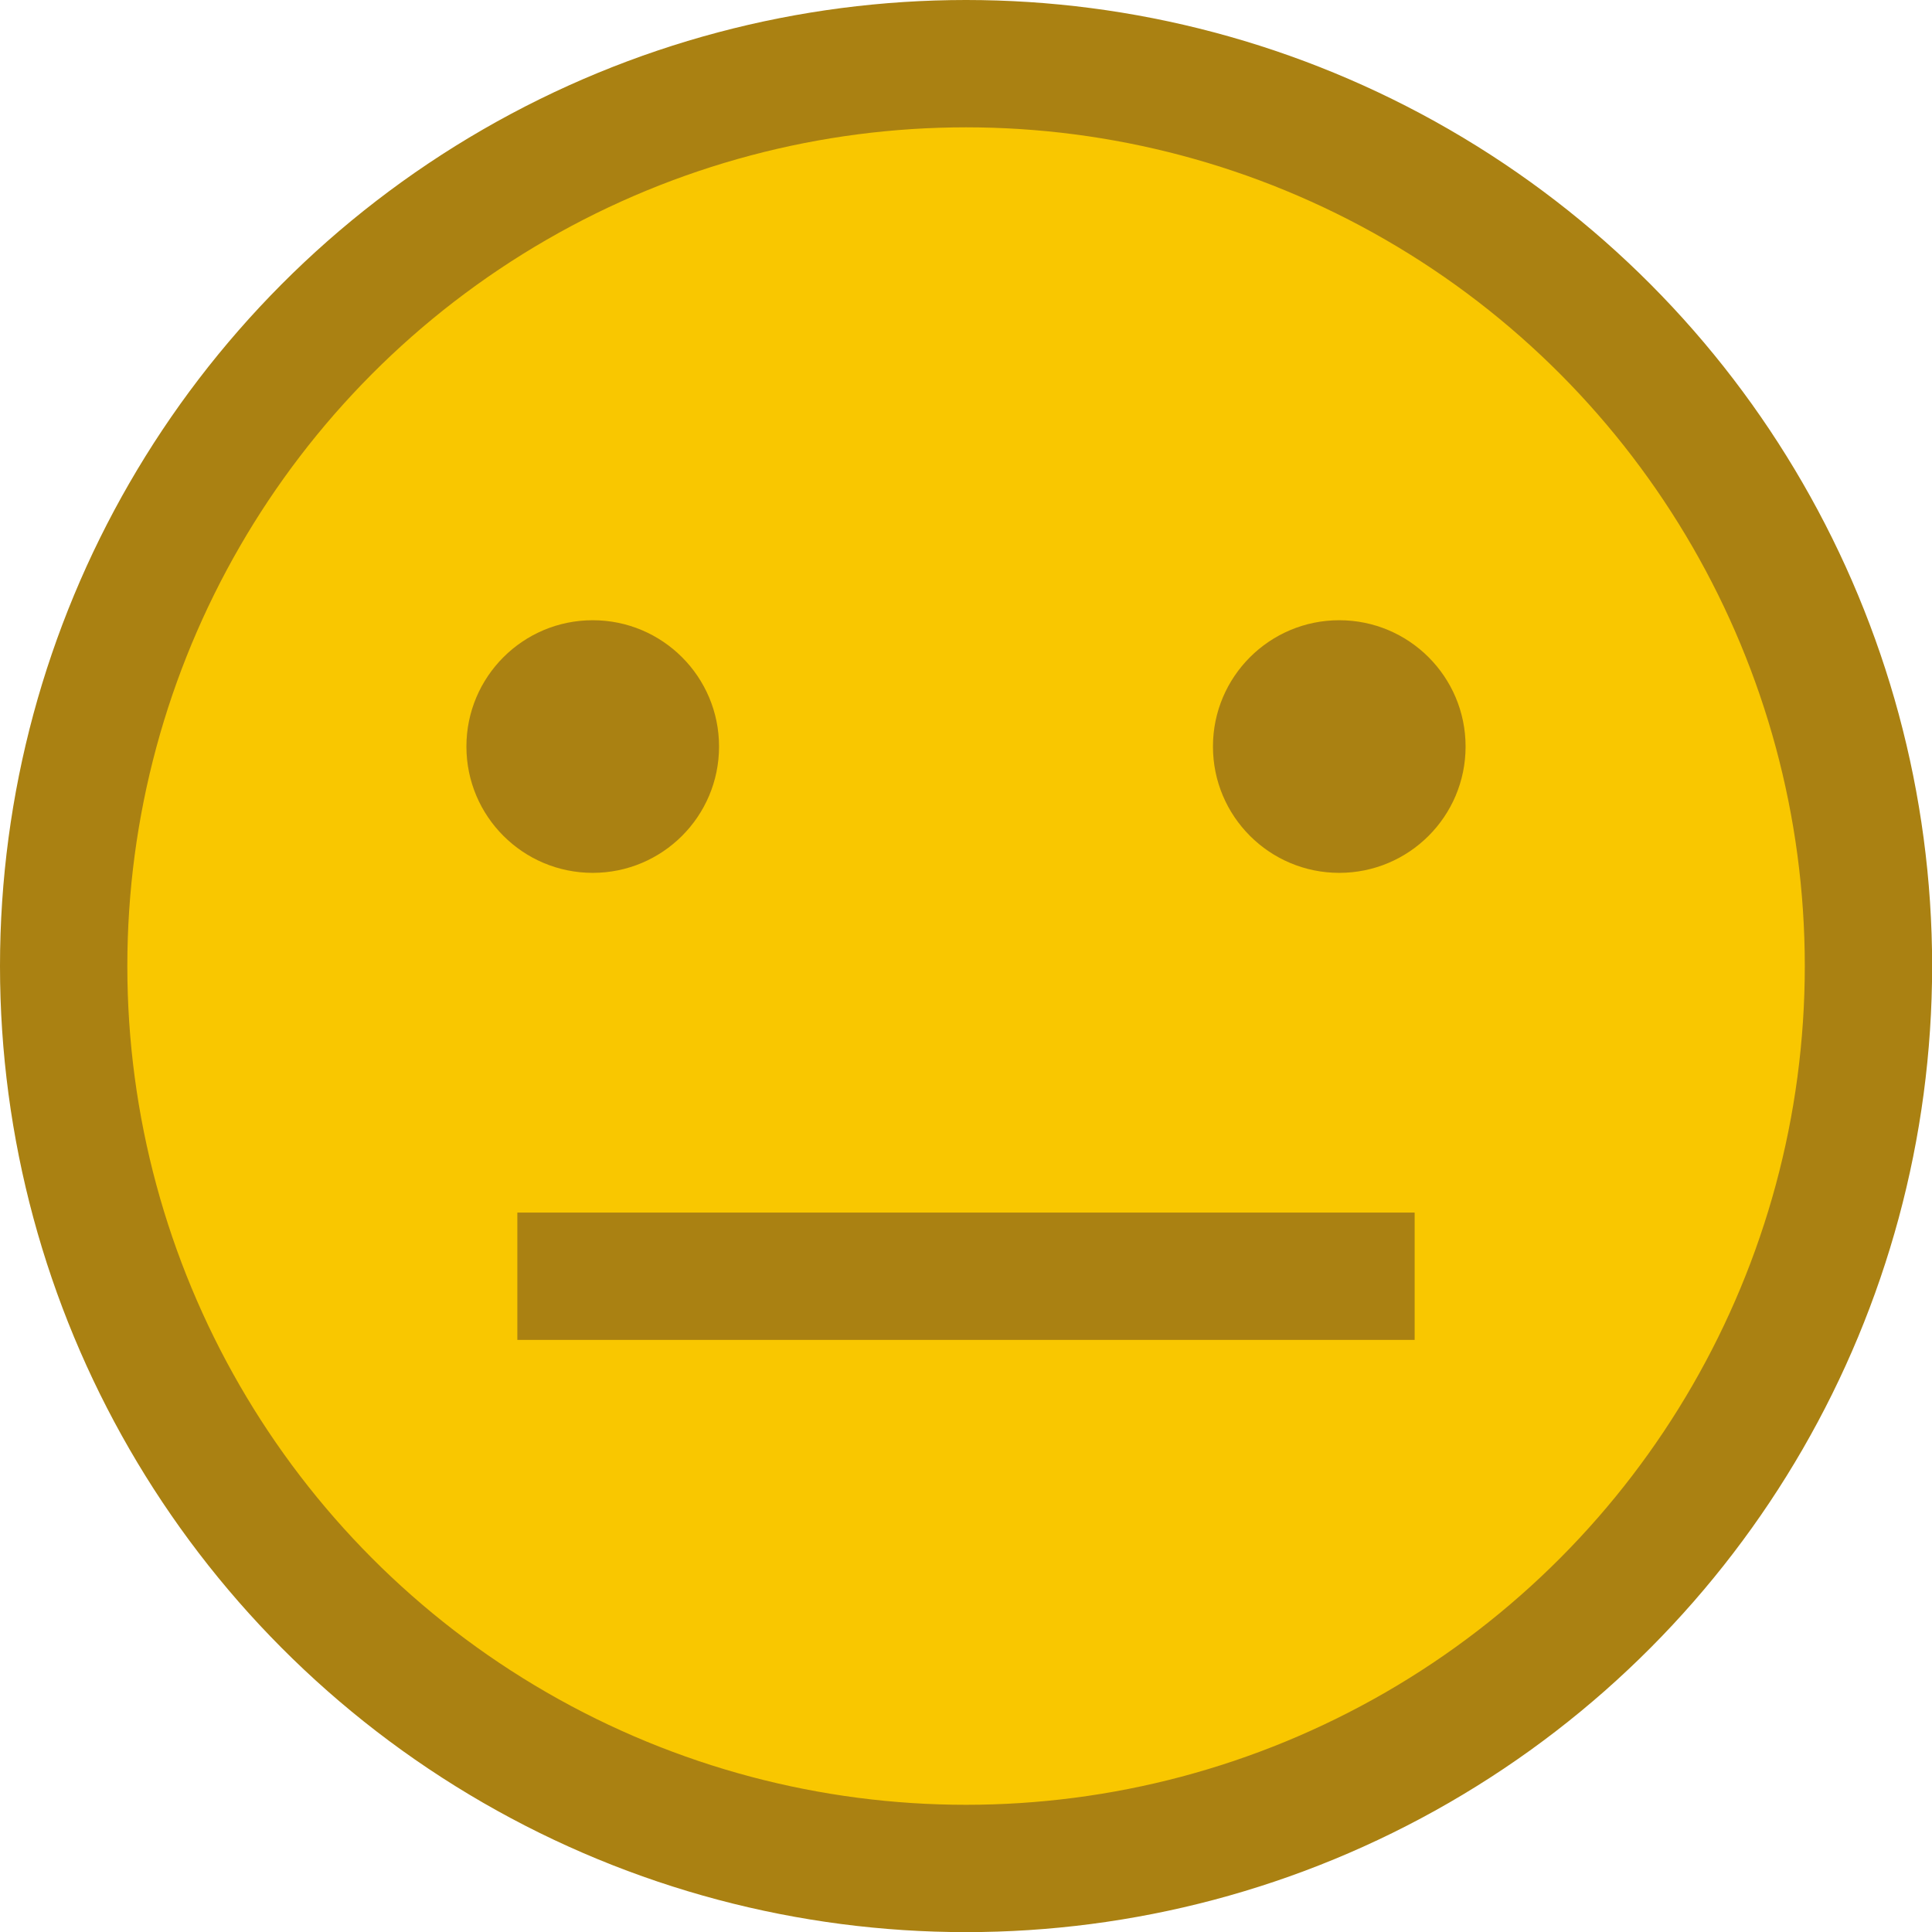 <svg id="Layer_2" data-name="Layer 2" xmlns="http://www.w3.org/2000/svg" viewBox="0 0 151.73 151.73"><defs><style>.cls-1{fill:#f9c700;stroke:#aa8112;stroke-miterlimit:10;stroke-width:10px;}.cls-2{fill:#aa8112;}</style></defs><circle class="cls-1" cx="75.87" cy="75.87" r="70.87"/><circle class="cls-2" cx="105.18" cy="58.63" r="9.92"/><circle class="cls-2" cx="46.55" cy="58.63" r="9.92"/><line class="cls-1" x1="40.63" y1="100.23" x2="111.1" y2="100.23"/></svg>